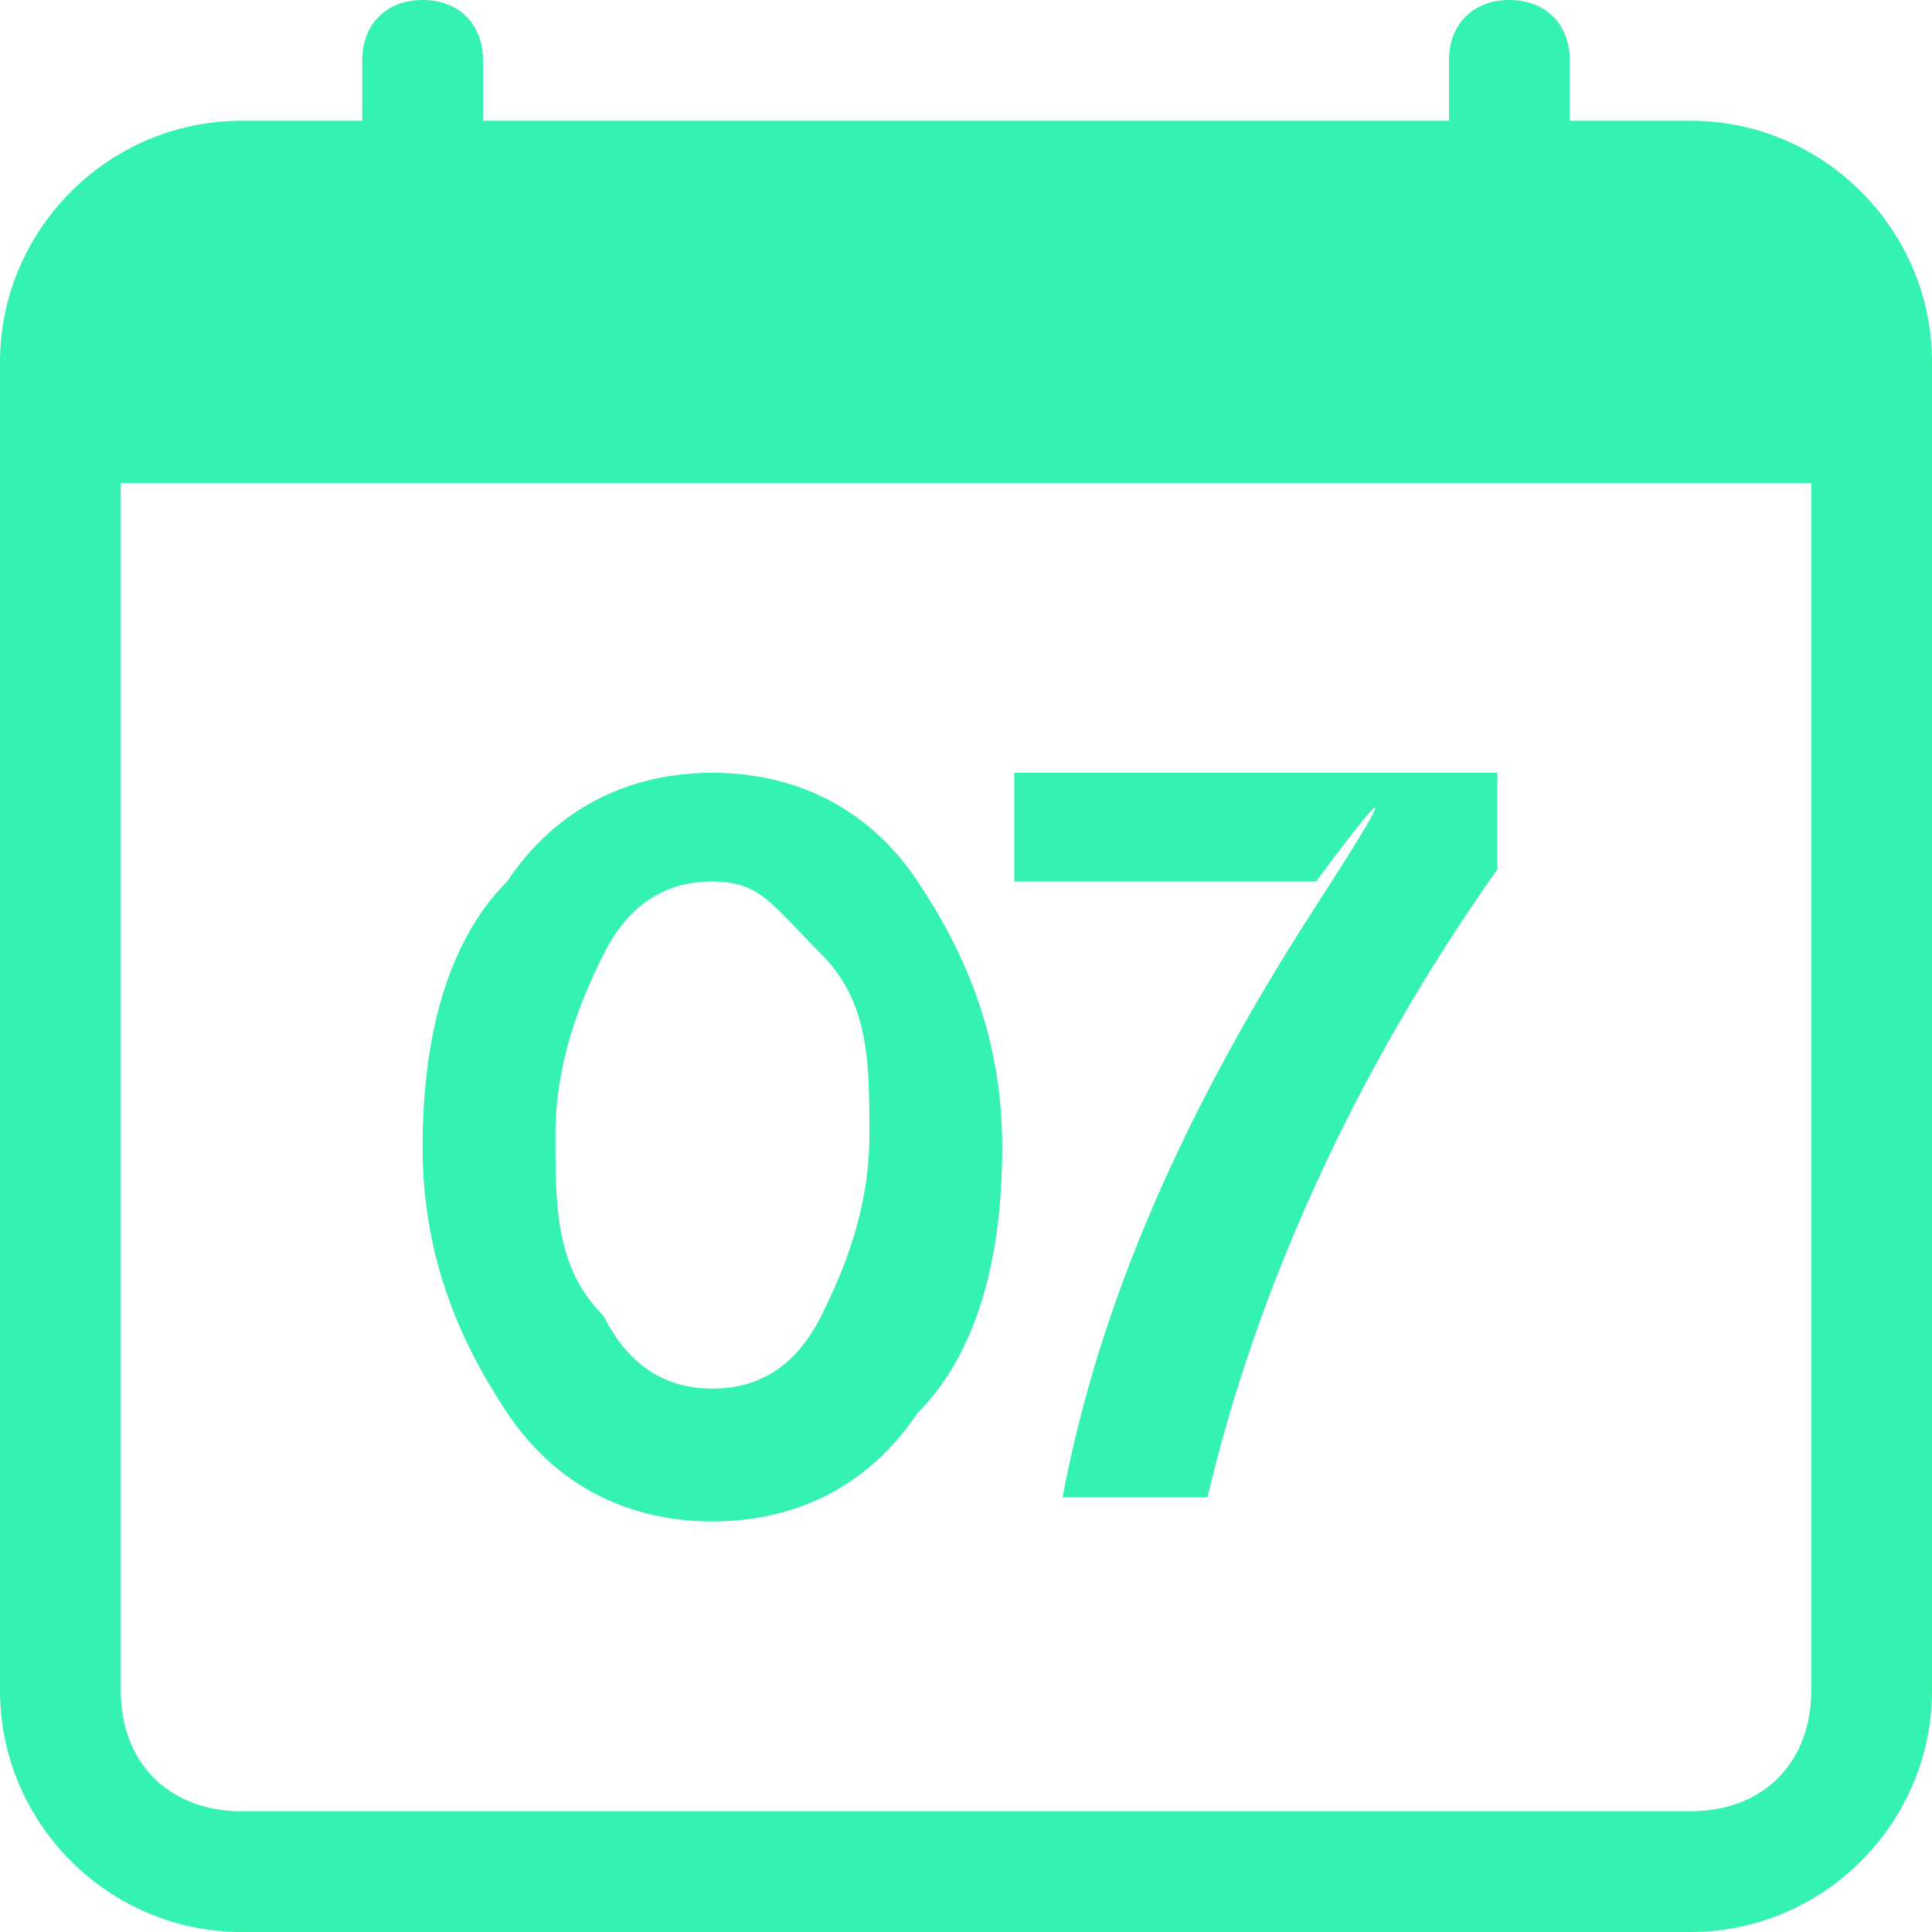 <?xml version="1.0" encoding="UTF-8"?>
<svg xmlns="http://www.w3.org/2000/svg" version="1.1" viewBox="0 0 16 16">
  <defs>
    <style>
      .cls-1 {
        fill: #34f2af;
      }
    </style>
  </defs>
  <!-- Generator: Adobe Illustrator 28.7.2, SVG Export Plug-In . SVG Version: 1.2.0 Build 154)  -->
  <g>
    <g id="Camada_1">
      <g id="Camada_1-2" data-name="Camada_1">
        <path class="cls-1" d="M3.5,0c.3,0,.5.2.5.5v.5h8v-.5c0-.3.2-.5.5-.5s.5.2.5.5v.5h1c1.1,0,2,.9,2,2v11c0,1.1-.9,2-2,2H2c-1.1,0-2-.9-2-2V3C0,1.9.9,1,2,1h1v-.5c0-.3.2-.5.5-.5ZM1,4v10c0,.6.4,1,1,1h12c.6,0,1-.4,1-1V4H1Z"/>
        <g>
          <path class="cls-1" d="M7.6,11.7c-.4.6-1,.9-1.7.9s-1.3-.3-1.7-.9c-.4-.6-.7-1.3-.7-2.2s.2-1.7.7-2.2c.4-.6,1-.9,1.7-.9s1.3.3,1.7.9c.4.6.7,1.3.7,2.2s-.2,1.7-.7,2.2ZM5,10.9c.2.4.5.6.9.6s.7-.2.9-.6.4-.9.4-1.5,0-1.1-.4-1.5-.5-.6-.9-.6-.7.2-.9.6c-.2.4-.4.9-.4,1.5s0,1.1.4,1.5Z"/>
          <path class="cls-1" d="M8.4,6.4h4v.8c-1.2,1.7-2,3.5-2.4,5.2h-1.2c.3-1.6,1-3.2,2.1-4.9s0-.2,0-.2h-2.5v-1h0Z"/>
        </g>
      </g>
    </g>
  </g>
</svg>